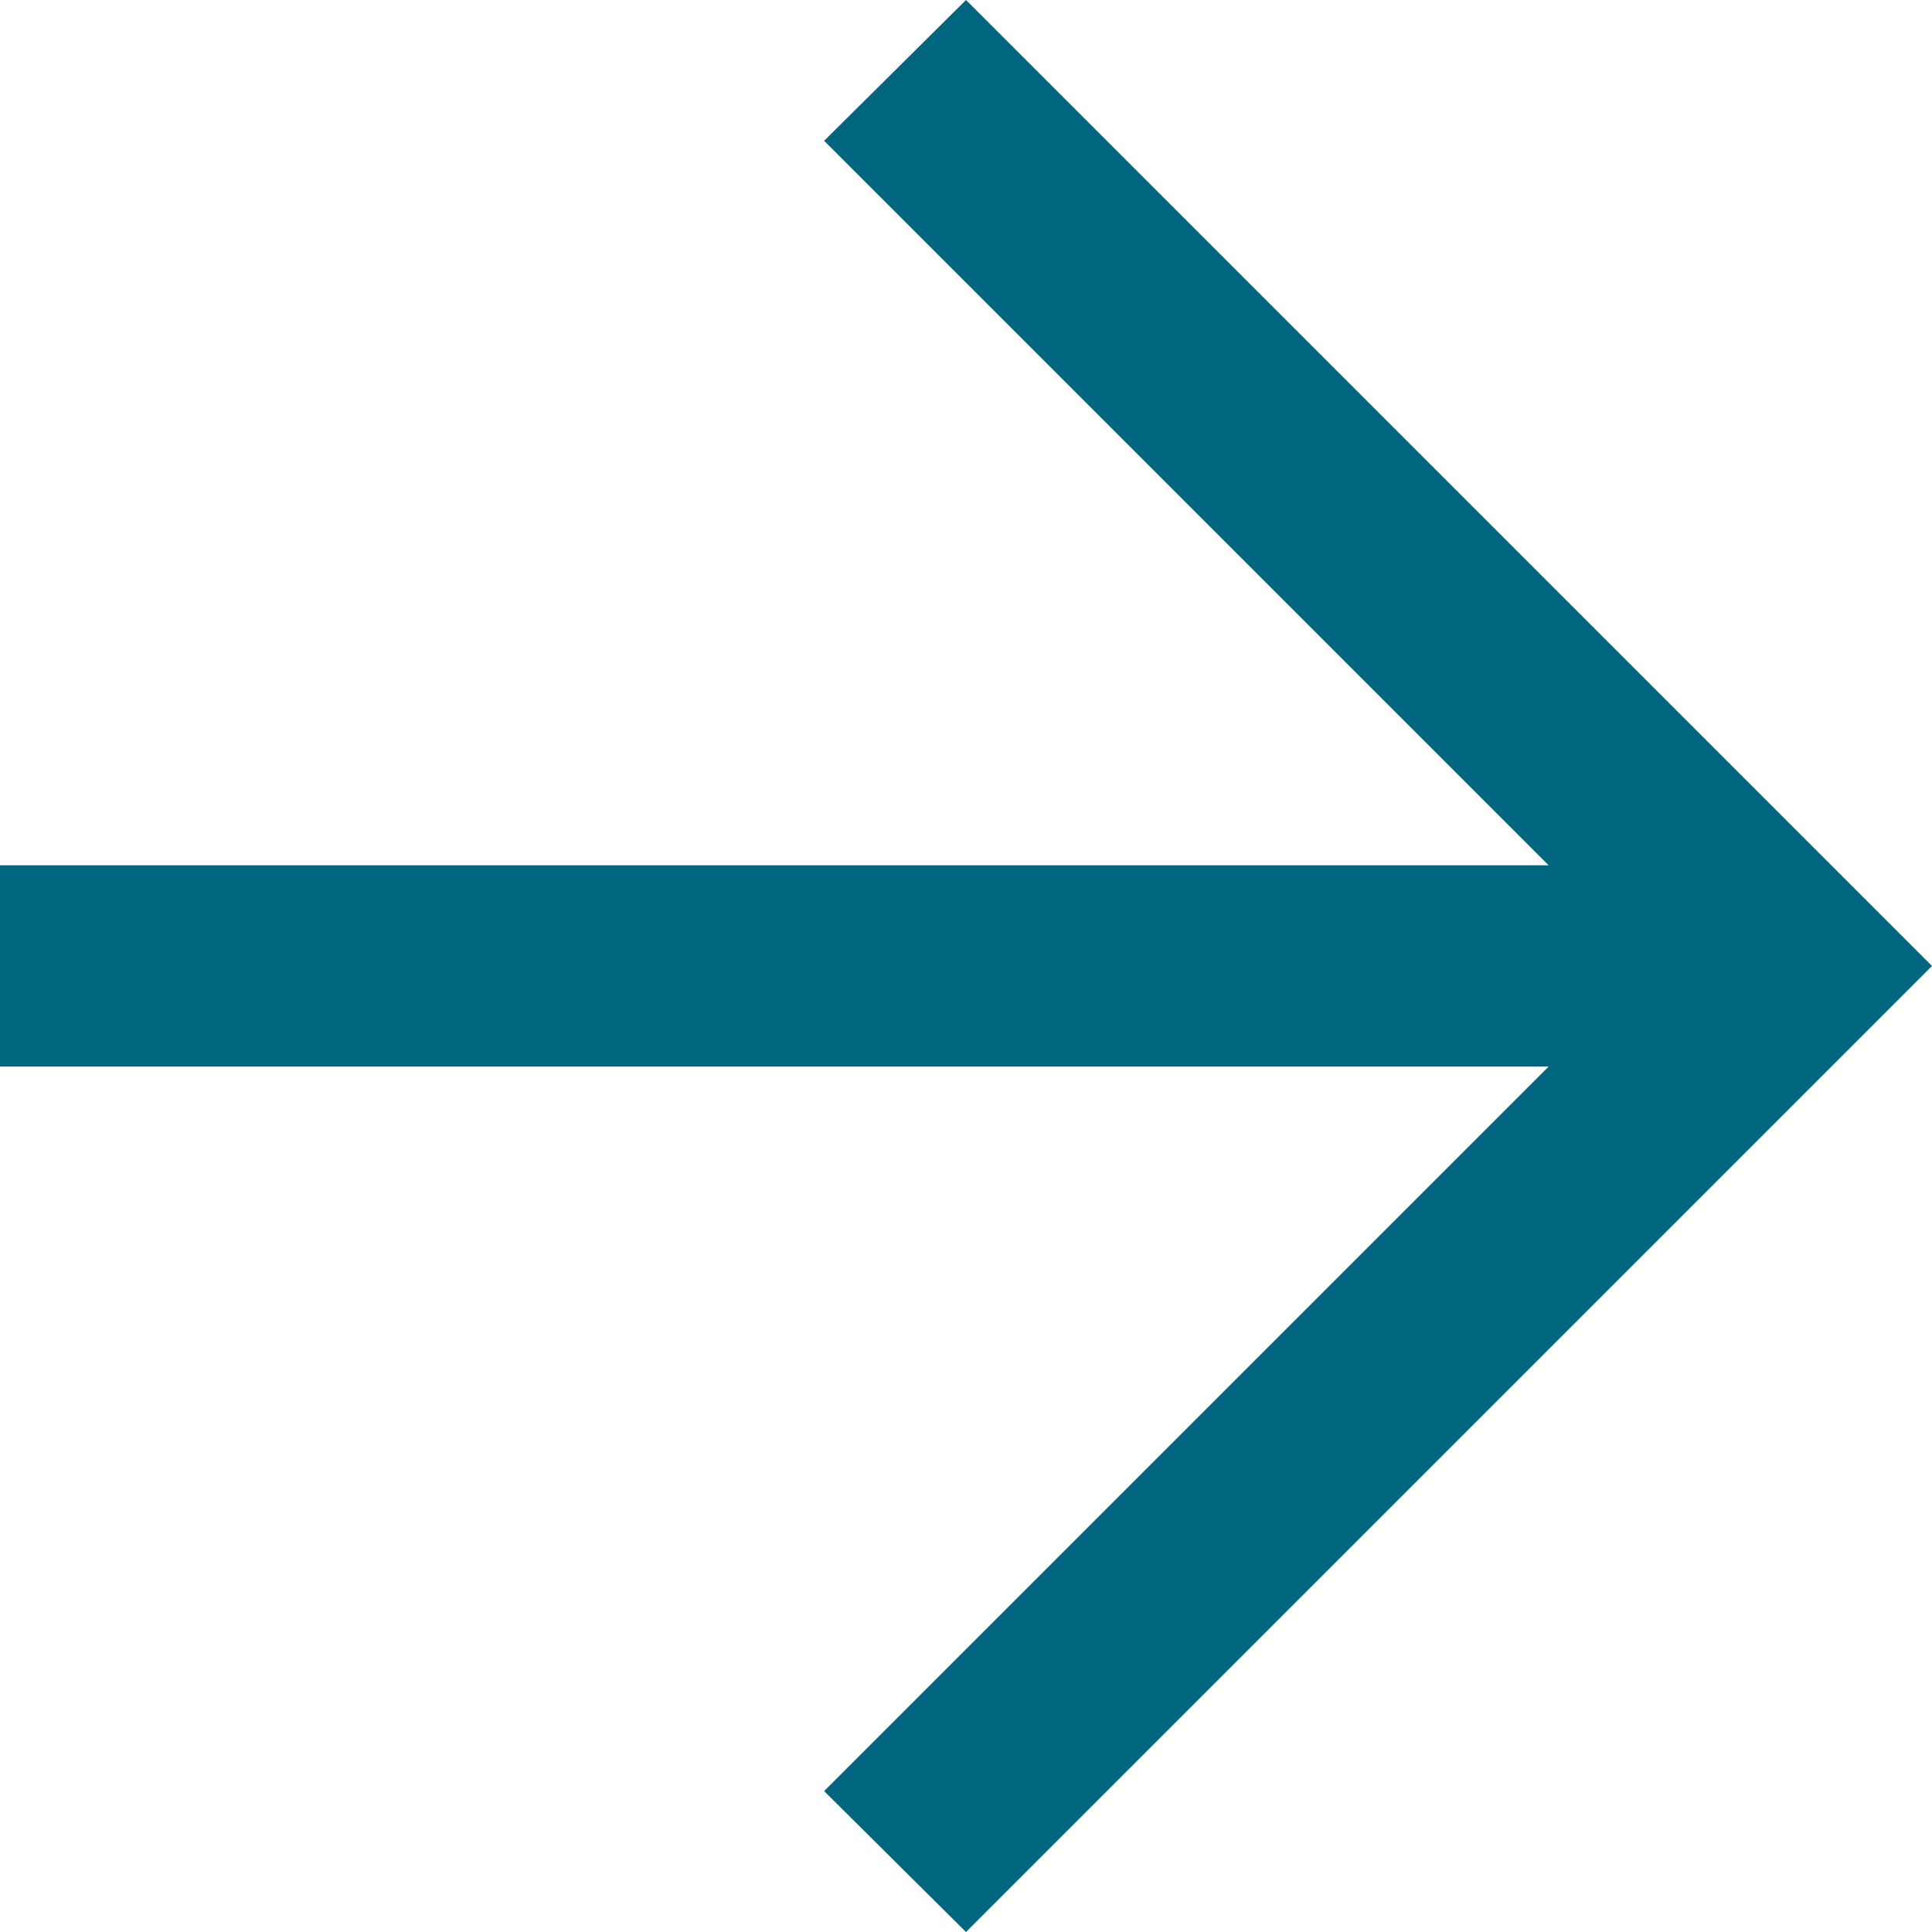 <?xml version="1.0" encoding="UTF-8"?> <svg xmlns="http://www.w3.org/2000/svg" width="16" height="16" viewBox="0 0 16 16"><g id="Group_747" data-name="Group 747" transform="translate(157 -676)"><path id="arrow_forward_40dp_1E99DE_FILL0_wght400_GRAD0_opsz40" d="M172.825-791.167H160v-1.667h12.825l-6-6L168-800l8,8-8,8-1.175-1.167Z" transform="translate(-317 1476)" fill="#006680"></path></g></svg> 